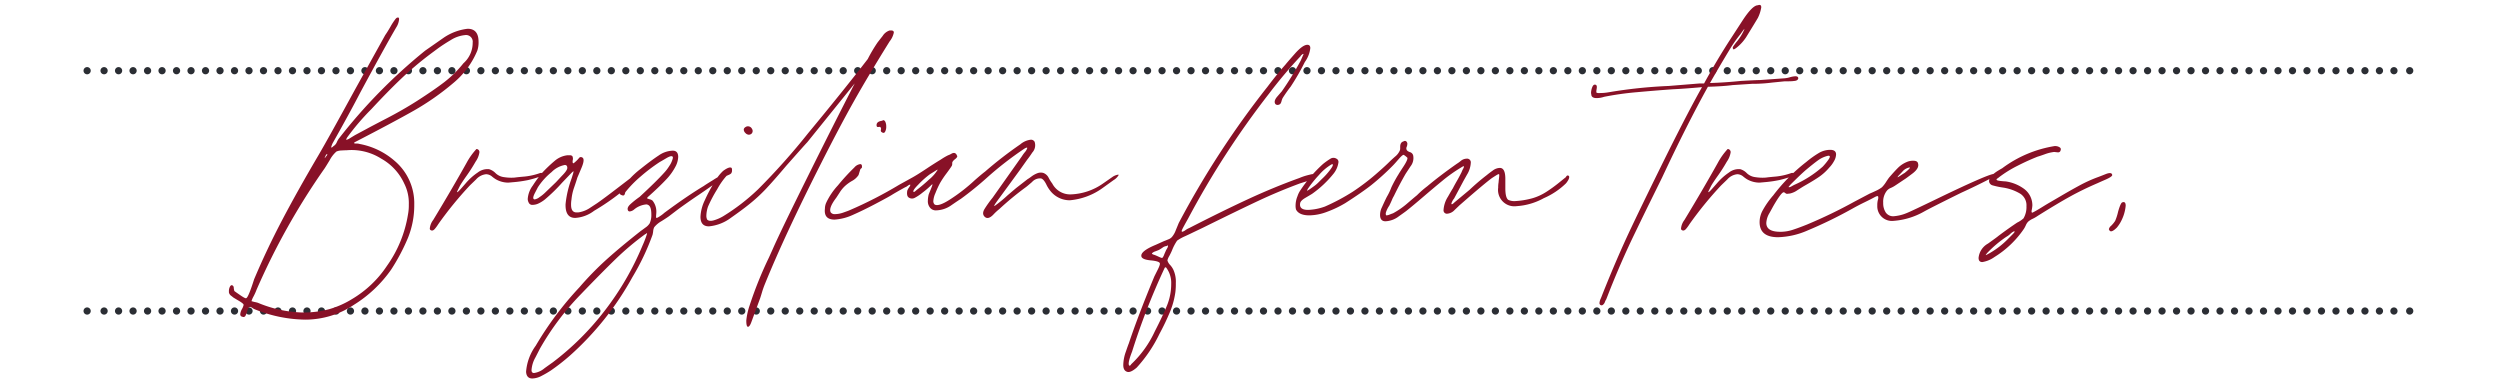 <svg xmlns="http://www.w3.org/2000/svg" xmlns:xlink="http://www.w3.org/1999/xlink" width="345" height="54" viewBox="0 0 345 54"><defs><clipPath id="clip-path"><rect id="Rectangle_57" data-name="Rectangle 57" width="345" height="54" transform="translate(1011 5521)" fill="#fff"></rect></clipPath></defs><g id="Margaux_Residences_Quote_MylesBaldwin_Line" transform="translate(-1011 -5521)"><g id="Mask_Group_15" data-name="Mask Group 15" clip-path="url(#clip-path)"><g id="Group_797" data-name="Group 797"><g id="Group_763" data-name="Group 763" transform="translate(1023.024 5530.756)"><path id="Path_2920" data-name="Path 2920" d="M0,0H0M320.515,0h0" fill="none" stroke="#2b2e34" stroke-linecap="round" stroke-linejoin="round" stroke-width="1"></path></g><g id="Group_795" data-name="Group 795"><path id="Path_2922" data-name="Path 2922" d="M0,0H0M320.515,0h0" transform="translate(1023.024 5563.92)" fill="none" stroke="#2b2e34" stroke-linecap="round" stroke-linejoin="round" stroke-width="1"></path><g id="Group_789" data-name="Group 789"><g id="Group_788" data-name="Group 788"><path id="Path_2921" data-name="Path 2921" d="M0,0H317.006" transform="translate(1025.363 5563.92)" fill="none" stroke="#2b2e34" stroke-linecap="round" stroke-linejoin="round" stroke-width="1" stroke-dasharray="0 2"></path><g id="Group_762" data-name="Group 762" transform="translate(1025.363 5530.756)"><path id="Path_2919" data-name="Path 2919" d="M0,0H317.006" fill="none" stroke="#2b2e34" stroke-linecap="round" stroke-linejoin="round" stroke-width="1" stroke-dasharray="0 2"></path></g><path id="Path_2955" data-name="Path 2955" d="M2.146,1.624A19.1,19.1,0,0,1-4.756.232,1.952,1.952,0,0,1-5.191,0q-.261-.174-.377-.116-.174.058-.29.493a3.109,3.109,0,0,1-.261.7.311.311,0,0,1-.435.145A.323.323,0,0,1-6.844.87a1.781,1.781,0,0,1,.232-.7,2.035,2.035,0,0,0,.232-.58q0-.174-.638-.551T-7.83-1.45a3.51,3.51,0,0,0-.29-.232.742.742,0,0,1-.29-.464V-2.32a1.342,1.342,0,0,1,.116-.551q.116-.261.29-.261a.35.35,0,0,1,.261.348,2.211,2.211,0,0,0,.087.464q.232.174.87.609t.754.377q.29-.058,1.1-2.61,1.74-4.118,3.857-8.149t5.017-8.961q1.392-2.378,5.1-9.164l4.118-7.424q.29-.406.725-1.16a8.327,8.327,0,0,1,.725-1.1l.116-.116.174-.058q.174,0,.174.232a2.453,2.453,0,0,1-.406,1.16q-1.682,2.9-4.93,8.932-1.566,3.016-3.828,7.018-.058.116-.145.348t-.029.261q.058.029.29-.2a1.082,1.082,0,0,0,.435-.493,3.632,3.632,0,0,1,.261-.493A74.245,74.245,0,0,1,18.676-35.5l2.494-1.74a7.355,7.355,0,0,1,3.364-1.276q1.508,0,1.508,1.8a3.536,3.536,0,0,1-.174,1.218,11.542,11.542,0,0,1-3.306,4.466A35.834,35.834,0,0,1,17.081-27.2Q14.21-25.578,9.048-22.91q-.174.058-.174.174,0,.058.29.058a1.509,1.509,0,0,1,.464.058,10.188,10.188,0,0,1,4.814,2.32,7.656,7.656,0,0,1,2.726,6.032,12.014,12.014,0,0,1-.87,4.611,27.627,27.627,0,0,1-2.32,4.379A17.6,17.6,0,0,1,8.816-.406,12.052,12.052,0,0,1,2.146,1.624ZM7.772-23.258a.051.051,0,0,0,.058.058,1.375,1.375,0,0,0,.493-.232q.377-.232.667-.406l1.624-.87q.522-.29,2.755-1.45t4.147-2.378q2.436-1.566,3.828-2.639a15.652,15.652,0,0,0,2.61-2.581A3.761,3.761,0,0,0,25.23-36.6a.923.923,0,0,0-1.044-1.044,4.523,4.523,0,0,0-2,.7q-1.073.638-1.856,1.218t-1.015.754a46.2,46.2,0,0,0-4,3.393q-1.856,1.769-4.06,4.147A33.008,33.008,0,0,0,7.888-23.49ZM1.682.638A13.775,13.775,0,0,0,5.452.174,12.524,12.524,0,0,0,8.584-1.218,14.867,14.867,0,0,0,13.4-5.8a16.8,16.8,0,0,0,2.9-7.076,6.672,6.672,0,0,0,.116-1.392,5.96,5.96,0,0,0-.638-2.9,7.513,7.513,0,0,0-3.161-3.422A7.655,7.655,0,0,0,7.83-21.75q-.232,0-.7.029a1.883,1.883,0,0,0-.7.145,4.116,4.116,0,0,0-.928,1.189q-.58.957-.7,1.131a95.37,95.37,0,0,0-9.4,16.762,7.516,7.516,0,0,1-.406.9,3.271,3.271,0,0,0-.29.667,4.484,4.484,0,0,0,.435.116A4.484,4.484,0,0,1-4.408-.7,17.051,17.051,0,0,0,1.682.638ZM4.814-20.706q0,.116.116-.116.232-.232.232-.348v-.058Q4.988-21.228,4.814-20.706ZM19.43-10.73a.234.234,0,0,1-.116-.232,2.255,2.255,0,0,1,.464-1.16q2.668-4.408,4.64-7.946a9.27,9.27,0,0,1,1.334-1.856.422.422,0,0,1,.406.464,2.974,2.974,0,0,1-.522,1.276,22.242,22.242,0,0,1-1.218,1.914q-.58.812-.928,1.392l-.319.638q-.261.522.2.058.174-.174.928-1.044a8.1,8.1,0,0,1,1.624-1.45,2.211,2.211,0,0,1,1.566-.464,2.059,2.059,0,0,1,.9.551,2.042,2.042,0,0,0,1.189.551,6.305,6.305,0,0,0,1.45.058q.406-.058,1.392-.145a8.922,8.922,0,0,0,2.146-.493H34.8q.29,0,.29.116,0,.174-.464.348a15.489,15.489,0,0,1-1.769.522,16.919,16.919,0,0,1-2.059.29l-.638.058a3.45,3.45,0,0,1-1.74-.464,4.516,4.516,0,0,1-.522-.377,1.313,1.313,0,0,0-.812-.319,2.125,2.125,0,0,0-1.392.725q-.754.725-.87.841a50.564,50.564,0,0,0-4.35,5.336,5.192,5.192,0,0,1-.464.638Q19.72-10.556,19.43-10.73Zm20.648-2.494a3.872,3.872,0,0,0,1.392-.609q.754-.493.928-.609.928-.638,3.19-2.378l1.74-1.334q.406-.406.638-.348a.236.236,0,0,1,.058.174q0,.29-.754,1.044A31.7,31.7,0,0,1,41.992-13.4a4.794,4.794,0,0,1-2.61.986q-1.392,0-1.334-1.914a14.275,14.275,0,0,1,.812-3.48q.058-.174.174-.551a2.433,2.433,0,0,0,.116-.464q0-.087-.29.2l-1.276,1.334a23.164,23.164,0,0,1-2.378,2.32,4.187,4.187,0,0,1-.812.522,1.956,1.956,0,0,1-.87.232.536.536,0,0,1-.58-.348,1.03,1.03,0,0,1-.116-.464,3.472,3.472,0,0,1,.7-1.856,16.113,16.113,0,0,1,1.276-1.74,19.371,19.371,0,0,1,1.8-1.711,3.281,3.281,0,0,1,1.682-.725h.348a.473.473,0,0,1,.348.116.794.794,0,0,1,.058.551q-.058.377.058.435.058.058.58-.464.058-.058.232-.261a.306.306,0,0,1,.406-.087q.464.174-.058,1.421t-.58,1.363q-.116.406-.435,1.334a6.856,6.856,0,0,0-.377,1.682,3.976,3.976,0,0,0-.058.754q0,1.044.754,1.044A1.759,1.759,0,0,0,40.078-13.224Zm-6.322-1.74a1.466,1.466,0,0,0,.7-.319,5.117,5.117,0,0,0,.7-.551l1.566-1.508.812-.87q.754-.754.754-1.1,0-.406-.348-.406a3.453,3.453,0,0,0-1.827.986,8.957,8.957,0,0,0-1.885,2.088q-.058.116-.406.783t-.174.841ZM32.6,8.816a7.005,7.005,0,0,1,1.334-3.6,45.485,45.485,0,0,1,6.032-8.062,42.7,42.7,0,0,1,3.8-3.886q1.943-1.74,4.669-3.886.174-.116.638-.464a1.991,1.991,0,0,0,.58-.58,2.734,2.734,0,0,0,.232-1.218q0-1.16-.464-1.334a.459.459,0,0,0-.29-.058,3.116,3.116,0,0,0-1.218.406,2.9,2.9,0,0,0-.406.29,1.1,1.1,0,0,1-.551.261.258.258,0,0,1-.319-.2q-.116-.348.348-.783a12.739,12.739,0,0,1,1.276-1.015q2.32-2.146,3.364-3.306a5.871,5.871,0,0,0,.754-.986,2.983,2.983,0,0,0,.348-.667q.174-.435.116-.551-.116-.29-.9.174t-.9.522a24.338,24.338,0,0,0-2.639,2,15.709,15.709,0,0,0-2.117,2.175,1.242,1.242,0,0,1-.087.29q-.087.232-.377.116-.58-.174-.116-.841a8.707,8.707,0,0,1,.986-1.189A11.415,11.415,0,0,1,48.43-19.2q1.45-1.16,2.465-1.827a3.559,3.559,0,0,1,1.943-.667q.754,0,.754.87a3.157,3.157,0,0,1-.29,1.16,7.837,7.837,0,0,1-1.421,2q-.957,1.015-2.523,2.407l-.058.116q0,.058.319.145a1.01,1.01,0,0,1,.435.2,2.43,2.43,0,0,1,.522,1.566q0,.116-.029.435t.029.377q.058.058.493-.232a4.309,4.309,0,0,0,.609-.464q3.132-2.32,5.452-3.712.232-.174,1.276-.812a9.235,9.235,0,0,1,1.247-.7q.2-.058.145.174.29,0-1.1.986T56.434-15.6q-.7.464-1.566,1.073t-1.334.957l-1.218.928q-.232.174-1.015.667a3.515,3.515,0,0,0-1.015.841,1.488,1.488,0,0,0-.145.522,3.667,3.667,0,0,1-.087.522A32.947,32.947,0,0,1,47.27-4.234,40.944,40.944,0,0,1,38.686,6.554a28.3,28.3,0,0,1-2.668,2.088,13.469,13.469,0,0,1-1.247.725,2.883,2.883,0,0,1-1.305.377Q32.654,9.744,32.6,8.816Zm1.1.174a2.858,2.858,0,0,0,1.45-.667q.928-.667,1.1-.783A37.728,37.728,0,0,0,43.413.435a39.28,39.28,0,0,0,5.249-9.019,13.635,13.635,0,0,0,.638-1.682.073.073,0,0,0-.116,0l-.058.058-.116.058a38.017,38.017,0,0,0-4.06,3.422q-1.914,1.856-4.814,4.872A36.825,36.825,0,0,0,34.51,5.626q-.058.116-.609,1.189a4.117,4.117,0,0,0-.551,1.769Q33.35,8.99,33.7,8.99ZM83-38.28q.348,0,.348.29a2.867,2.867,0,0,1-.58,1.218q-2.958,4.756-4.93,8.265t-4.582,8.671Q68.266-9.976,65.54-3.248q-.232.58-.377,1.073t-.261.841L63.684,1.972q-.232.638-.464.638t-.232-.87a9.441,9.441,0,0,1,.464-2.088A52.827,52.827,0,0,1,66.12-6.96l.522-1.16q1.044-2.378,4.669-9.686t6.641-13.166L71.4-22.852q-.232.232-2.9,3.248-1.566,1.856-2.7,3.074a22.442,22.442,0,0,1-2.523,2.32q-.87.7-2.436,1.8a5.953,5.953,0,0,1-3.016,1.16q-1.16,0-1.16-1.334a5.867,5.867,0,0,1,.609-2.291,19.4,19.4,0,0,1,1.392-2.581,5.939,5.939,0,0,1,1.131-1.45q.87-.638,1.16-.406a.459.459,0,0,1,.058.29.672.672,0,0,1-.116.464,1.008,1.008,0,0,1-.319.2q-.2.087-.319.145a9.485,9.485,0,0,0-1.276,1.827,18.114,18.114,0,0,0-1.276,2.407,4.064,4.064,0,0,0-.232,1.276,1.151,1.151,0,0,0,.116.522q.29.29.957.087a5.559,5.559,0,0,0,1.247-.551,28.458,28.458,0,0,0,4.814-3.712,91.534,91.534,0,0,0,6.931-7.772q4.9-5.916,8.207-10.208A21.067,21.067,0,0,1,81.084-36.6q.174-.232.725-.928a1.781,1.781,0,0,1,.957-.754ZM63.742-24.07a.556.556,0,0,1-.406.174.668.668,0,0,1-.464-.232.668.668,0,0,1-.232-.464q0-.29.464-.464h.116a.617.617,0,0,1,.551.348A.521.521,0,0,1,63.742-24.07Zm17.806-.348a1.779,1.779,0,0,1,.029-.232.314.314,0,0,0-.087-.29q0-.058-.2-.029T81.026-25a.336.336,0,0,1-.058-.232q0-.464.7-.58a.282.282,0,0,0,.145-.058.191.191,0,0,1,.2,0,.508.508,0,0,1,.2.29,1.478,1.478,0,0,1,.087.522,1.424,1.424,0,0,1-.174.783q-.174.261-.522-.029ZM95.874-12.586q-.406-.406,0-1.073a15.131,15.131,0,0,1,1.1-1.537l4.06-5.742a4.516,4.516,0,0,1,.377-.522,1.67,1.67,0,0,0,.348-.58q.029-.174-.377.058a46.737,46.737,0,0,0-5.1,3.944,45.668,45.668,0,0,1-3.712,3.016q-.116.058-1.218.812a3.808,3.808,0,0,1-2.146.754,1.013,1.013,0,0,1-.928-.464,1.374,1.374,0,0,1-.232-.87,3.6,3.6,0,0,1,.116-.87q.116-.29.261-.638t.232-.609q.087-.261-.145-.029a11.358,11.358,0,0,1-1.218,1.044,6.084,6.084,0,0,1-1.044.7.79.79,0,0,1-.87-.058q-.29-.232-.174-.928a1.994,1.994,0,0,1,.261-.464q.2-.29.145-.348t-.348.145a1.2,1.2,0,0,1-.348.2q-1.276.7-1.914,1.1-.58.348-2.233,1.218t-3.1,1.508a7.1,7.1,0,0,1-2.494.638q-1.508,0-1.334-1.508a2.047,2.047,0,0,1,.174-.812,9.475,9.475,0,0,1,1.624-2.407,28.891,28.891,0,0,1,2.262-2.465,1.273,1.273,0,0,1,.812-.464q.29,0,.232.464,0,.058-.087.116a.438.438,0,0,0-.145.174l-.232.754a2.51,2.51,0,0,1-.9.812,5.31,5.31,0,0,0-.9.638,4.3,4.3,0,0,0-.783.928q-.377.58-.493.754-1.1,1.45-.754,2.03a.679.679,0,0,0,.58.232,3.673,3.673,0,0,0,1.189-.232q.667-.232.783-.29a56.453,56.453,0,0,0,6.9-3.538l1.682-.928q.754-.406,2.146-1.334.87-.58,1.914-1.218a8.821,8.821,0,0,1,.986-.58,2.524,2.524,0,0,0,.493-.232q.435-.232.667.116l.116.232q0,.174-.29.406a1.4,1.4,0,0,0-.348.348.4.4,0,0,0-.058.261.723.723,0,0,1-.058.319q-.174.29-.754,1.073a12.571,12.571,0,0,0-.87,1.305,12.56,12.56,0,0,0-.638,1.392,3.093,3.093,0,0,0-.29,1.1.627.627,0,0,0,.174.464q.522.348,2.146-.7a24.187,24.187,0,0,0,3.422-2.668q.928-.812,1.392-1.16a53.936,53.936,0,0,1,4.872-3.77,2.674,2.674,0,0,1,1.45-.638.57.57,0,0,1,.522.29,1.478,1.478,0,0,1-.319,1.479,12.454,12.454,0,0,1-.725,1.015l-.986,1.392L97.9-15.138q-1.044,1.392-.522.986a17.588,17.588,0,0,0,1.682-1.392l1.16-.986,1.566-1.218a5.725,5.725,0,0,0,.551-.377,3.341,3.341,0,0,1,.841-.464,1.3,1.3,0,0,1,.812-.029,1.349,1.349,0,0,1,.725.667,5.078,5.078,0,0,0,.493.783,2.781,2.781,0,0,0,2.552,1.508,8.226,8.226,0,0,0,4.466-1.508l1.334-.928a1.877,1.877,0,0,1,.754-.29.051.051,0,0,1,.058.058,1.774,1.774,0,0,1-.232.319,1.874,1.874,0,0,1-.464.377l-1.45,1.044a9.092,9.092,0,0,1-4.582,1.74,3.4,3.4,0,0,1-2.726-1.334,4.5,4.5,0,0,1-.551-.9q-.377-.725-.725-.783a1.464,1.464,0,0,0-1.218.493q-.7.609-.87.725A40.978,40.978,0,0,0,97.9-13.63a7.649,7.649,0,0,0-.841.783Q96.338-12.122,95.874-12.586Zm-9.8-3.422q.058.058.261-.116l.2-.174a20.463,20.463,0,0,0,1.653-1.392,5.331,5.331,0,0,0,1.189-1.334v-.058q-.116.058-.435.261t-.609.377a12,12,0,0,0-1.624,1.45Q85.9-16.182,86.072-16.008Zm55.622-2.32q.058.406-1.044.754t-1.276.406q-2.958,1.1-5.684,2.378t-7.772,3.77l-1.218.58q-.348.174-1.16.551a6.053,6.053,0,0,0-1.1.609,6.787,6.787,0,0,0-.7,1.334q-.116.29-.377.783a2.14,2.14,0,0,0-.261.609,1.44,1.44,0,0,0,.377.638,2.77,2.77,0,0,1,.435.638,3.958,3.958,0,0,1,.348,1.856,9.371,9.371,0,0,1-.058,1.218,10.976,10.976,0,0,1-.725,2.7A33.015,33.015,0,0,1,120,3.6a19.121,19.121,0,0,1-3.132,4.64q-.87.754-1.334.58-.522-.174-.522-.928a5.7,5.7,0,0,1,.348-1.827q.348-1.015.406-1.131,1.276-3.828,3.538-9.28l.464-.928q.348-.7.29-.87-.058-.29-1.218-.406-1.276-.116-1.334-.58-.116-.7,1.972-1.566l1.16-.522q.174-.058.58-.232a1.2,1.2,0,0,0,.522-.348,3.1,3.1,0,0,0,.522-.928q.29-.7.406-.986a122.643,122.643,0,0,1,12.238-18.792q1.45-1.914,2.494-3.074.174-.232,1.276-1.479t1.74-1.247q.406,0,.406.464a4.073,4.073,0,0,1-.754,1.914,31.99,31.99,0,0,1-1.972,3.422q-.232.29-.522.7t-.58.87a2.861,2.861,0,0,0-.145.406,1.045,1.045,0,0,1-.145.348.527.527,0,0,1-.377.174.431.431,0,0,1-.319-.116q-.29-.406.261-1.044t.609-.7a42.95,42.95,0,0,0,2.61-4.234l.406-.928q-.058-.058-.232.087t-.174.2a65.1,65.1,0,0,0-4.35,5.162A118.74,118.74,0,0,0,123.946-12.3q-.232.406-.58,1.044t-.29.7l.029.029.029.029a1.2,1.2,0,0,0,.464-.232,2.543,2.543,0,0,1,.522-.29q4.524-2.32,8.091-3.973t7.105-2.929a8.134,8.134,0,0,1,1.334-.435Q141.636-18.618,141.694-18.328ZM139.548-34.8l-.058.058ZM120.814-7.714a2.542,2.542,0,0,1,.232-.464q.174-.29.116-.406,0-.058-.058-.029a.454.454,0,0,0-.116.087h-.058a1.117,1.117,0,0,0-.522.232q-.348.232-.464.29t-.493.2a1.153,1.153,0,0,0-.464.261q-.087.116.319.232.174.058.609.261t.493.145a1.245,1.245,0,0,0,.232-.406Q120.756-7.6,120.814-7.714Zm.812,4.408a3.51,3.51,0,0,0-.7-2.262q-.058-.058-.087-.029a.118.118,0,0,1-.087.029l-.058.116a93.709,93.709,0,0,0-4.466,11.484q-.638,1.624-.406,1.914.116.116.29-.174a14.671,14.671,0,0,0,3.248-4.524q1.1-2.146,1.682-3.567A7.829,7.829,0,0,0,121.626-3.306Zm28.826-9.4a2.368,2.368,0,0,1,.261-1.189q.319-.725.667-1.421a8.286,8.286,0,0,0,.638-1.334,18.156,18.156,0,0,1,.986-1.8q.058-.116.667-1.044t.551-1.218a3.167,3.167,0,0,0-.261-.232,1.521,1.521,0,0,0-.261-.174q-.174,0-.7.609t-.754.841a34,34,0,0,1-3.045,2.755q-1.3,1.015-3.567,2.465a14.817,14.817,0,0,1-2.494,1.189,7.09,7.09,0,0,1-2.436.493q-1.45,0-1.856-.812a2.035,2.035,0,0,1-.058-.58,3.435,3.435,0,0,1,.261-1.247,3.14,3.14,0,0,1,.377-.783,19.244,19.244,0,0,1,3.132-3.654,9.54,9.54,0,0,1,1.015-.725.781.781,0,0,1,.841-.029.5.5,0,0,1,.29.522,3.21,3.21,0,0,1-.638,1.508,14.534,14.534,0,0,1-3.016,2.842q-.29.174-.928.551t-.7.725q-.174.928,1.1.928a7.634,7.634,0,0,0,2.32-.464,28.4,28.4,0,0,0,3.857-2.059,31.41,31.41,0,0,0,3.567-2.755q.928-.812,1.508-1.392.174-.174.725-.667a2.258,2.258,0,0,0,.667-.841.808.808,0,0,0,.058-.348v-.174q0-.638.464-.754a.3.3,0,0,1,.464.116.336.336,0,0,1,.058.232,1.182,1.182,0,0,1-.087.406.455.455,0,0,0-.029.348q.058.232.464.377a.631.631,0,0,1,.464.493,1.842,1.842,0,0,1-.377,1.479q-.551.841-.667,1.015-.87,1.508-1.624,3.074a3.221,3.221,0,0,0-.261.522q-.145.348-.377.812a3.627,3.627,0,0,0-.377.7q-.2.464-.029.638a1.337,1.337,0,0,0,.464-.116q.29-.116.464-.174a11.05,11.05,0,0,0,2-1.392q1.015-.87,1.305-1.1a13.067,13.067,0,0,1,1.392-1.218q1.8-1.508,4.118-3.132a4.517,4.517,0,0,0,.522-.377,1.313,1.313,0,0,1,.812-.319.513.513,0,0,1,.58.58,3.428,3.428,0,0,1-.522,1.624q-.522.928-.58,1.044L160.66-15.08a1.633,1.633,0,0,0-.261.406q-.145.29-.087.348.058.116.406-.232l2.088-1.74a29.97,29.97,0,0,1,2.378-2.03q.348-.29.841-.638a1.666,1.666,0,0,1,.957-.348q.754,0,.754,1.508v1.276q0,1.334.406,1.624a1.937,1.937,0,0,0,.87.174,11.163,11.163,0,0,0,2.494-.406,7.226,7.226,0,0,0,1.885-.87,19.16,19.16,0,0,0,1.653-1.189q.754-.609,1.044-.841.174-.348.406-.174a.236.236,0,0,1,.058.174.992.992,0,0,1-.174.464,2.244,2.244,0,0,1-.29.406,10.175,10.175,0,0,1-3.045,2.03,8.885,8.885,0,0,1-3.741,1.1,2.256,2.256,0,0,1-2.552-2.552,3.977,3.977,0,0,1,.058-.754q0-.116.058-.58t0-.522q-.058-.058-.464.2t-.58.377q-.928.7-3.074,2.552l-1.334,1.16q-.116.116-.667.638a1.56,1.56,0,0,1-1.015.522.461.461,0,0,1-.522-.522,3.886,3.886,0,0,1,.609-1.827q.609-1.073.667-1.131.232-.464.551-1.015t.667-1.247a2.706,2.706,0,0,1,.2-.435q.145-.261.116-.348t-.377.145a20.532,20.532,0,0,0-2.581,1.827q-1.305,1.073-2.523,2.117-1.624,1.392-2.436,2.03-.058.058-1.044.754a3.268,3.268,0,0,1-1.856.7Q150.51-11.948,150.452-12.7Zm-10.092-3.48q0,.116,1.1-.7a4.354,4.354,0,0,0,.464-.406l.464-.464A9.4,9.4,0,0,0,143.521-19q.609-.783.319-.841l-.116.058a7.008,7.008,0,0,0-1.711,1.45,16.216,16.216,0,0,0-1.537,1.914Zm65.772-15.486a3.607,3.607,0,0,0,.841-.145,3.593,3.593,0,0,1,.783-.145q.406,0,.406.29-.058.29-.464.348a5.942,5.942,0,0,1-.841.058h-.551l-1.74.174a20.671,20.671,0,0,1-2.784.174l-2.668.174q-1.334.174-3.422.232-2.958,5.336-6.322,12.528l-1.8,3.654q-.406.812-2.088,4.292t-3.306,7.54l-.522,1.334a1.335,1.335,0,0,0-.174.348.848.848,0,0,1-.29.406.29.29,0,0,1-.348,0,.334.334,0,0,1-.116-.232,1.76,1.76,0,0,1,.174-.638q.174-.406.232-.58,2.03-5.1,3.973-9.193t5.017-10.3q3.074-6.148,4.756-9.106-2.61.232-4,.29-2.436.174-4.988.406a41.089,41.089,0,0,0-4.524.638,3.284,3.284,0,0,1-1.044.174q-.58,0-.7-.348l-.058-.348a2.253,2.253,0,0,1,.145-.754q.145-.406.377-.406.348,0,.261.522t-.029.58a.6.6,0,0,0,.348.058A6.853,6.853,0,0,0,182-29.754a66.355,66.355,0,0,1,8.294-.87l4.292-.348h.58q1.8-3.306,3.77-6.322.116-.174,1.508-2.32t2.146-2.146q.464-.174.464.29a5.059,5.059,0,0,1-.464,1.45q-.232.406-1.624,2.668a6.192,6.192,0,0,1-1.015,1.189q-.551.493-.725.493a.286.286,0,0,1-.058-.377,8.235,8.235,0,0,1,.609-.812,7.143,7.143,0,0,0,.9-1.479l.058-.174a3.511,3.511,0,0,0-.232.29q-.174.232-.29.406a19.153,19.153,0,0,0-1.508,2.146q-1.508,2.494-2.726,4.64,2.03-.058,4.292-.29,2.088-.116,2.552-.116ZM192.1-10.73a.234.234,0,0,1-.116-.232,2.255,2.255,0,0,1,.464-1.16q2.668-4.408,4.64-7.946a9.27,9.27,0,0,1,1.334-1.856.422.422,0,0,1,.406.464,2.974,2.974,0,0,1-.522,1.276,22.239,22.239,0,0,1-1.218,1.914q-.58.812-.928,1.392l-.319.638q-.261.522.2.058.174-.174.928-1.044a8.1,8.1,0,0,1,1.624-1.45,2.211,2.211,0,0,1,1.566-.464,2.059,2.059,0,0,1,.9.551,2.042,2.042,0,0,0,1.189.551,6.305,6.305,0,0,0,1.45.058q.406-.058,1.392-.145a8.922,8.922,0,0,0,2.146-.493h.232q.29,0,.29.116,0,.174-.464.348a15.488,15.488,0,0,1-1.769.522,16.919,16.919,0,0,1-2.059.29l-.638.058a3.45,3.45,0,0,1-1.74-.464,4.517,4.517,0,0,1-.522-.377,1.313,1.313,0,0,0-.812-.319,2.125,2.125,0,0,0-1.392.725q-.754.725-.87.841a50.564,50.564,0,0,0-4.35,5.336,5.194,5.194,0,0,1-.464.638Q192.386-10.556,192.1-10.73Zm13.572.232a5.463,5.463,0,0,0,1.682-.261q.812-.261,1.972-.725a66.668,66.668,0,0,0,6.612-3.19l2.088-1.1q.29-.116.841-.377a4.389,4.389,0,0,0,.841-.493,4.164,4.164,0,0,0,.551-.7q.261-.406.435-.638.7-.812,1.218-1.334a3.736,3.736,0,0,1,1.218-.812,2.09,2.09,0,0,1,.928-.174q.58,0,.638.406.174.638-.783,1.363t-1.073.783l-1.218.812a3.882,3.882,0,0,1-.667.377,1.386,1.386,0,0,0-.551.377,2.434,2.434,0,0,0-.522,1.682,2.359,2.359,0,0,0,.348,1.334,1.229,1.229,0,0,0,1.1.522,5.77,5.77,0,0,0,1.856-.464q.58-.232,4.06-1.914,3.828-1.856,6-2.784t2.233-.638q.058.29-.377.464a2.993,2.993,0,0,1-.493.174q-2.03,1.044-3.944,1.914-4.118,2.03-5.162,2.61a9.959,9.959,0,0,1-4.176,1.276,2.021,2.021,0,0,1-2.262-1.972v-.232a2.86,2.86,0,0,1,.087-.7.793.793,0,0,0,.029-.464q-.058-.116-.406.058-.638.348-1.479.754t-1.769.928a60.31,60.31,0,0,1-6.09,2.958,10.857,10.857,0,0,1-4.06.928q-2.552,0-2.552-2.088a3.346,3.346,0,0,1,.464-1.682,11.477,11.477,0,0,1,.87-1.334q.406-.522.522-.638a24.71,24.71,0,0,1,4.582-4.64A13.277,13.277,0,0,1,211-21.373a3.092,3.092,0,0,1,1.566-.435q.812,0,.812.638a1.962,1.962,0,0,1-.29.928,3.9,3.9,0,0,1-.638.87,7.177,7.177,0,0,1-1.392,1.276q-.754.522-2.088,1.276-.29.174-.928.58a2.876,2.876,0,0,1-1.044.464,2.482,2.482,0,0,0-.261.029q-.2.029-.261-.029a.675.675,0,0,1-.174-.116.236.236,0,0,0-.174-.058q-.348.058-1.45,1.972-.058.116-.493.9a2.91,2.91,0,0,0-.435,1.363Q203.754-10.5,205.668-10.5Zm1.16-6.206a.051.051,0,0,0,.058.058.938.938,0,0,0,.377-.145q.261-.145.377-.2a15,15,0,0,0,3.886-2.494,8.475,8.475,0,0,0,.725-.87q.435-.58.145-.638h-.116a3.783,3.783,0,0,0-1.363.609q-.609.435-1.653,1.305-.754.638-2.2,2.088Zm15.022-1.334q0,.058.435-.232t.551-.348q.986-.812.638-.754a1.666,1.666,0,0,0-.957.58q-.493.522-.551.58ZM233.044-6.9a2.533,2.533,0,0,1,1.3-1.972q1.305-.928,1.421-1.044,1.392-1.044,2.61-1.856a3.616,3.616,0,0,0,.87-.58,3.1,3.1,0,0,0,.406-1.682,1.9,1.9,0,0,0-.841-1.711,6.541,6.541,0,0,0-2.291-.841,11.006,11.006,0,0,1-1.537-.319.657.657,0,0,1-.493-.551,1.129,1.129,0,0,1,.406-.841,5.079,5.079,0,0,1,.841-.638q.435-.261.551-.319a16.43,16.43,0,0,1,7.25-3.074h.116a1.119,1.119,0,0,1,.58.174q.29.174.058.58a.393.393,0,0,1-.29.116l-.522-.058a5.538,5.538,0,0,0-1.305.319q-.725.261-.957.319-1.334.522-2.813,1.276a15.8,15.8,0,0,0-2.523,1.566,1.728,1.728,0,0,1-.232.174q-.174.116-.116.174,0,.116.522.174t.7.058a5.612,5.612,0,0,1,2.581,1.044,2.828,2.828,0,0,1,1.131,2.262,4.178,4.178,0,0,1-.087.638q-.087.464.145.348.464-.232,1.218-.7t1.16-.7l1.392-.812q1.276-.754,2.61-1.479a19.279,19.279,0,0,1,2.61-1.189q.174-.058,1.044-.406t.928.116q0,.232-.928.638t-1.044.464q-2.03.87-3.77,1.827t-4.524,2.7a4.769,4.769,0,0,1-.7.406,2.6,2.6,0,0,0-.638.406,1.671,1.671,0,0,0-.319.493,3.632,3.632,0,0,1-.261.493,13.457,13.457,0,0,1-4.06,3.886,3.977,3.977,0,0,1-1.682.7Q233.044-6.322,233.044-6.9Zm.986-.406q0,.058.2-.058t.319-.174a11.689,11.689,0,0,0,2.61-2.03l.551-.551q.493-.493.2-.435a1.658,1.658,0,0,0-.493.348,2.616,2.616,0,0,1-.551.406A15.928,15.928,0,0,0,234.2-7.54Zm16.994-3.538a.794.794,0,0,1,.29-.464,3.893,3.893,0,0,0,.58-.7,7.112,7.112,0,0,0,.406-1.276q.348-1.218.58-1.276.464-.174.464.464a5.684,5.684,0,0,1-.58,2.03,4.822,4.822,0,0,1-.638.986q-.812.812-1.044.348Z" transform="translate(1051 5563.486)" fill="#881127"></path></g></g></g></g></g></g></svg>